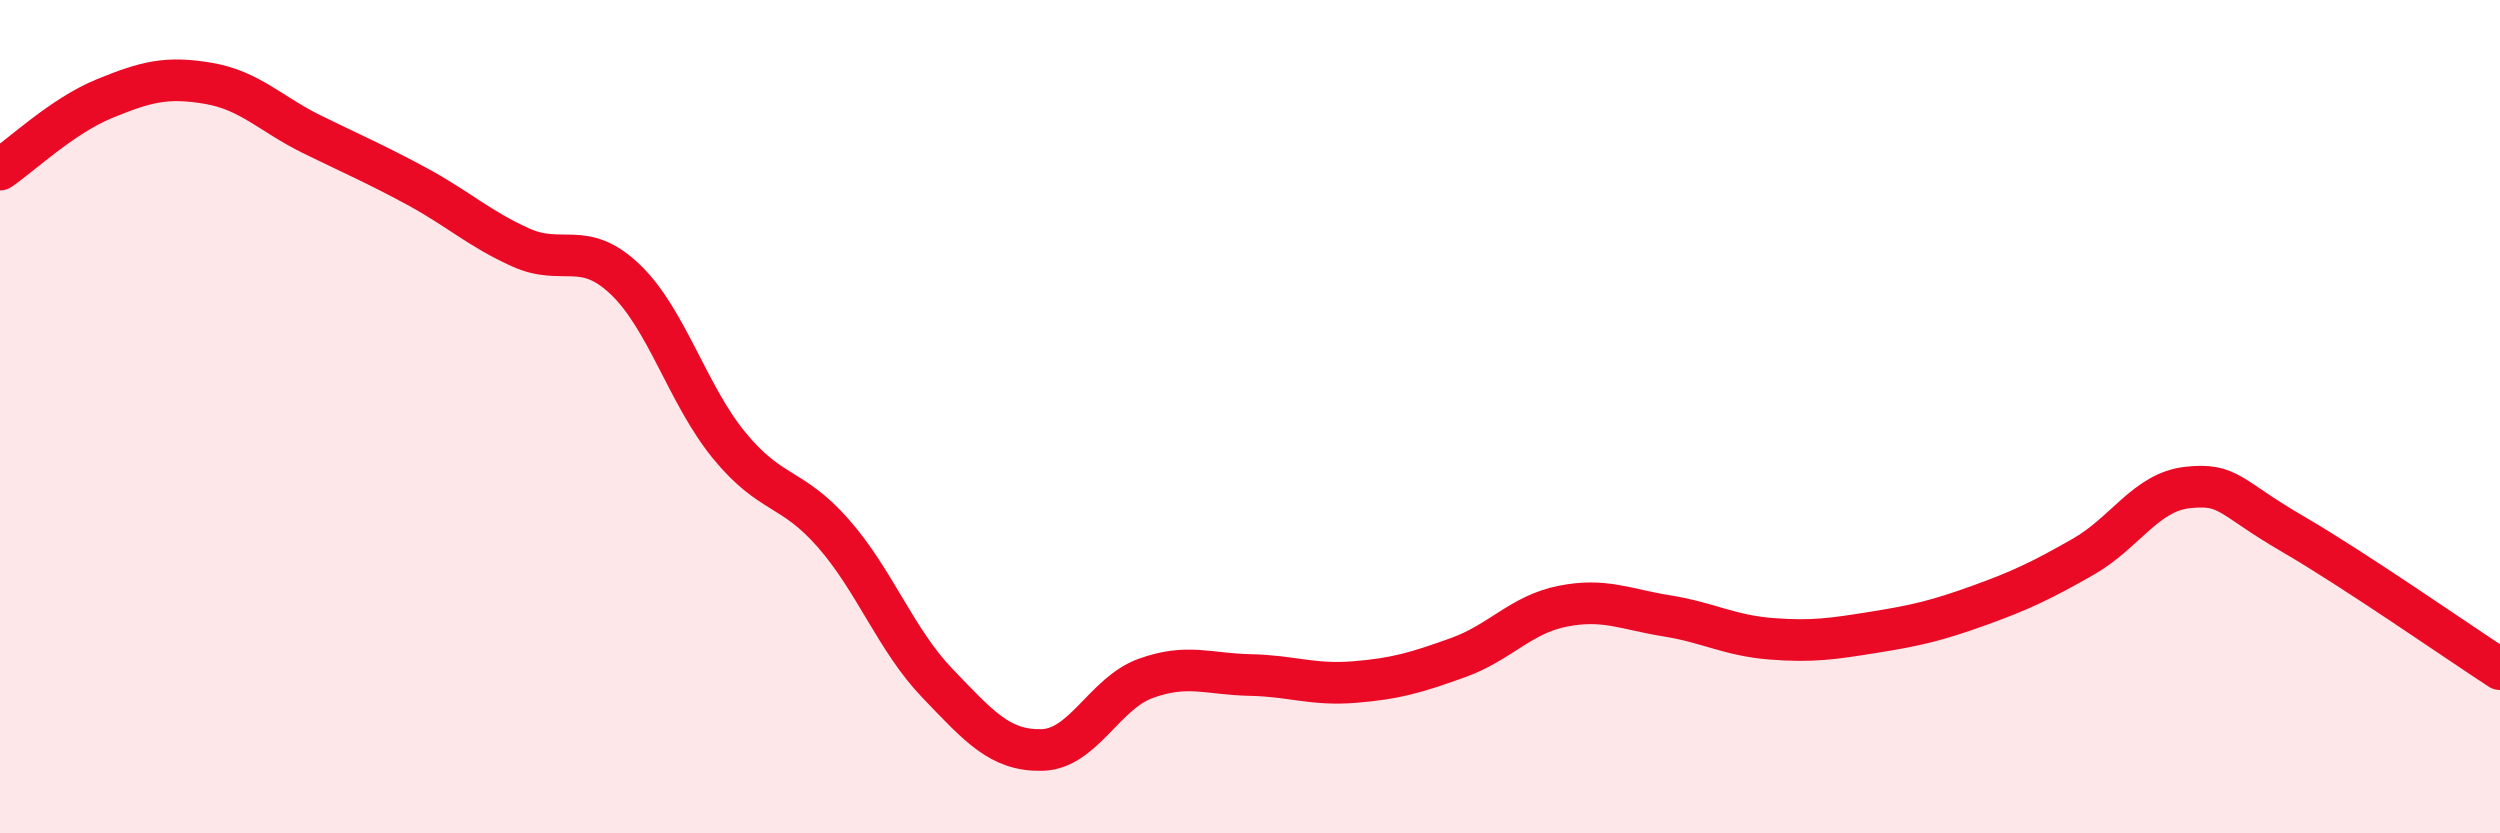 
    <svg width="60" height="20" viewBox="0 0 60 20" xmlns="http://www.w3.org/2000/svg">
      <path
        d="M 0,4.07 C 0.5,3.73 1.5,2.78 2.5,2.37 C 3.5,1.96 4,1.83 5,2 C 6,2.17 6.5,2.74 7.5,3.23 C 8.5,3.72 9,3.93 10,4.47 C 11,5.01 11.5,5.49 12.5,5.94 C 13.5,6.39 14,5.75 15,6.7 C 16,7.65 16.5,9.47 17.5,10.69 C 18.5,11.91 19,11.66 20,12.8 C 21,13.94 21.5,15.36 22.5,16.4 C 23.5,17.44 24,18.02 25,18 C 26,17.98 26.5,16.64 27.5,16.28 C 28.5,15.92 29,16.18 30,16.2 C 31,16.22 31.5,16.45 32.5,16.37 C 33.5,16.29 34,16.14 35,15.78 C 36,15.42 36.5,14.75 37.5,14.55 C 38.5,14.35 39,14.62 40,14.78 C 41,14.94 41.5,15.25 42.5,15.33 C 43.5,15.41 44,15.33 45,15.17 C 46,15.01 46.5,14.89 47.5,14.53 C 48.5,14.17 49,13.93 50,13.36 C 51,12.79 51.5,11.81 52.5,11.7 C 53.5,11.59 53.5,11.93 55,12.8 C 56.5,13.67 59,15.41 60,16.06L60 20L0 20Z"
        fill="#EB0A25"
        opacity="0.1"
        stroke-linecap="round"
        stroke-linejoin="round"
      />
      <path
        d="M 0,4.07 C 0.5,3.73 1.5,2.78 2.5,2.37 C 3.5,1.96 4,1.83 5,2 C 6,2.17 6.5,2.74 7.5,3.23 C 8.5,3.72 9,3.93 10,4.47 C 11,5.01 11.5,5.49 12.5,5.94 C 13.5,6.39 14,5.75 15,6.7 C 16,7.65 16.5,9.47 17.5,10.69 C 18.5,11.91 19,11.66 20,12.8 C 21,13.94 21.5,15.36 22.5,16.4 C 23.5,17.44 24,18.02 25,18 C 26,17.98 26.5,16.64 27.5,16.28 C 28.5,15.92 29,16.18 30,16.2 C 31,16.22 31.5,16.45 32.5,16.37 C 33.5,16.29 34,16.14 35,15.78 C 36,15.42 36.5,14.75 37.5,14.55 C 38.5,14.35 39,14.62 40,14.78 C 41,14.94 41.5,15.25 42.5,15.33 C 43.5,15.41 44,15.33 45,15.17 C 46,15.01 46.5,14.89 47.5,14.53 C 48.5,14.17 49,13.93 50,13.36 C 51,12.79 51.5,11.81 52.5,11.7 C 53.5,11.59 53.5,11.93 55,12.8 C 56.5,13.67 59,15.41 60,16.06"
        stroke="#EB0A25"
        stroke-width="1"
        fill="none"
        stroke-linecap="round"
        stroke-linejoin="round"
      />
    </svg>
  